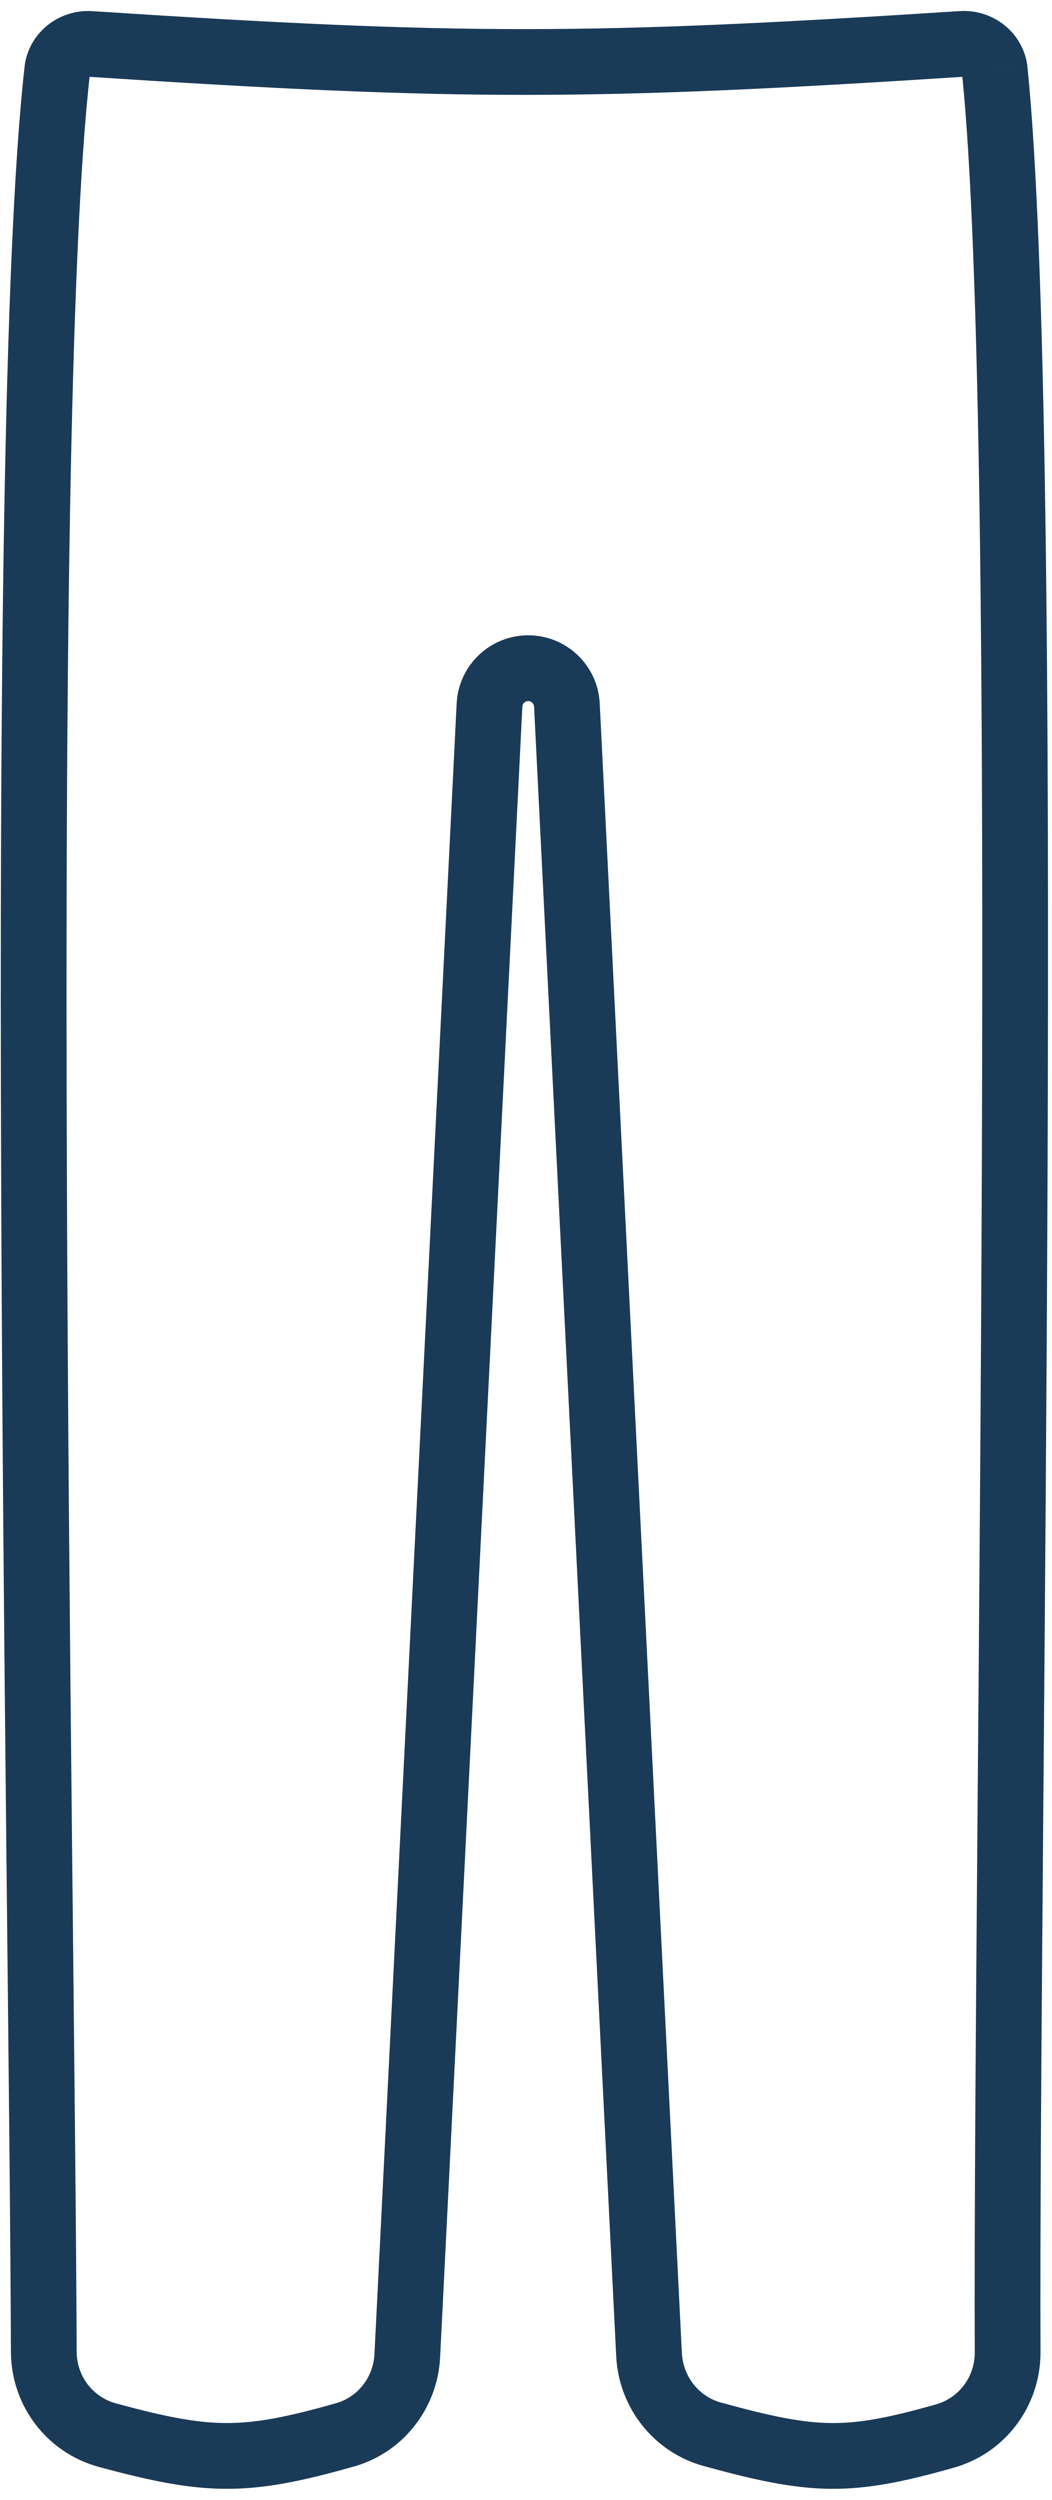 <svg width="24" height="57" viewBox="0 0 24 57" fill="none" xmlns="http://www.w3.org/2000/svg">
<path d="M1.309 1.577L0.569 1.454C0.567 1.466 0.565 1.479 0.564 1.492L1.309 1.577ZM22.692 1.576L23.437 1.499C23.436 1.484 23.434 1.468 23.431 1.453L22.692 1.576ZM2.056 1.002L2.105 0.254L2.056 1.002ZM21.945 1.002L21.896 0.253L21.945 1.002ZM16.253 55.508L16.451 54.784L16.253 55.508ZM9.292 53.714L10.041 53.751L9.292 53.714ZM7.874 55.518L7.669 54.797L7.874 55.518ZM11.168 16.076L10.418 16.038L11.168 16.076ZM22.988 53.631L22.238 53.635L22.988 53.631ZM21.557 55.546L21.353 54.825L21.557 55.546ZM1.749 53.622C1.74 50.944 1.693 46.881 1.645 42.165C1.596 37.448 1.545 32.075 1.526 26.77C1.487 16.137 1.575 5.853 2.054 1.662L0.564 1.492C0.072 5.792 -0.013 16.183 0.026 26.776C0.045 32.085 0.096 37.463 0.145 42.181C0.194 46.901 0.24 50.956 0.249 53.627L1.749 53.622ZM21.945 1.654C22.375 5.794 22.439 16.065 22.399 26.704C22.359 37.309 22.215 48.247 22.238 53.635L23.738 53.628C23.715 48.244 23.858 37.345 23.899 26.71C23.939 16.11 23.878 5.74 23.437 1.499L21.945 1.654ZM2.008 1.75C10.525 2.305 13.474 2.298 21.993 1.75L21.896 0.253C13.441 0.797 10.556 0.804 2.105 0.254L2.008 1.75ZM23.431 1.453C23.306 0.704 22.624 0.206 21.896 0.253L21.993 1.75C21.989 1.75 21.982 1.749 21.976 1.744C21.968 1.738 21.956 1.724 21.952 1.7L23.431 1.453ZM2.049 1.7C2.045 1.724 2.032 1.739 2.025 1.744C2.018 1.749 2.012 1.751 2.008 1.75L2.105 0.254C1.378 0.206 0.694 0.704 0.569 1.454L2.049 1.7ZM10.418 16.038L8.543 53.676L10.041 53.751L11.917 16.113L10.418 16.038ZM12.184 16.113L14.058 53.728L15.556 53.653L13.682 16.038L12.184 16.113ZM16.055 56.231C17.226 56.552 18.082 56.741 18.946 56.75C19.816 56.758 20.644 56.584 21.761 56.268L21.353 54.825C20.271 55.131 19.611 55.256 18.961 55.25C18.305 55.243 17.609 55.102 16.451 54.784L16.055 56.231ZM2.26 56.252C3.433 56.569 4.3 56.751 5.185 56.75C6.073 56.749 6.928 56.566 8.079 56.24L7.669 54.797C6.551 55.114 5.858 55.249 5.184 55.25C4.508 55.251 3.8 55.115 2.652 54.804L2.26 56.252ZM14.058 53.728C14.116 54.898 14.911 55.917 16.055 56.231L16.451 54.784C15.947 54.646 15.583 54.191 15.556 53.653L14.058 53.728ZM8.543 53.676C8.517 54.208 8.161 54.657 7.669 54.797L8.079 56.24C9.209 55.919 9.984 54.904 10.041 53.751L8.543 53.676ZM11.917 16.113C11.92 16.042 11.979 15.986 12.05 15.986V14.486C11.18 14.486 10.462 15.169 10.418 16.038L11.917 16.113ZM12.05 15.986C12.122 15.986 12.18 16.042 12.184 16.113L13.682 16.038C13.639 15.169 12.921 14.486 12.05 14.486V15.986ZM22.238 53.635C22.24 54.195 21.879 54.676 21.353 54.825L21.761 56.268C22.949 55.932 23.743 54.849 23.738 53.628L22.238 53.635ZM0.249 53.627C0.254 54.855 1.067 55.93 2.26 56.252L2.652 54.804C2.118 54.66 1.751 54.181 1.749 53.622L0.249 53.627Z" fill="#1A3B58"/>
</svg>

